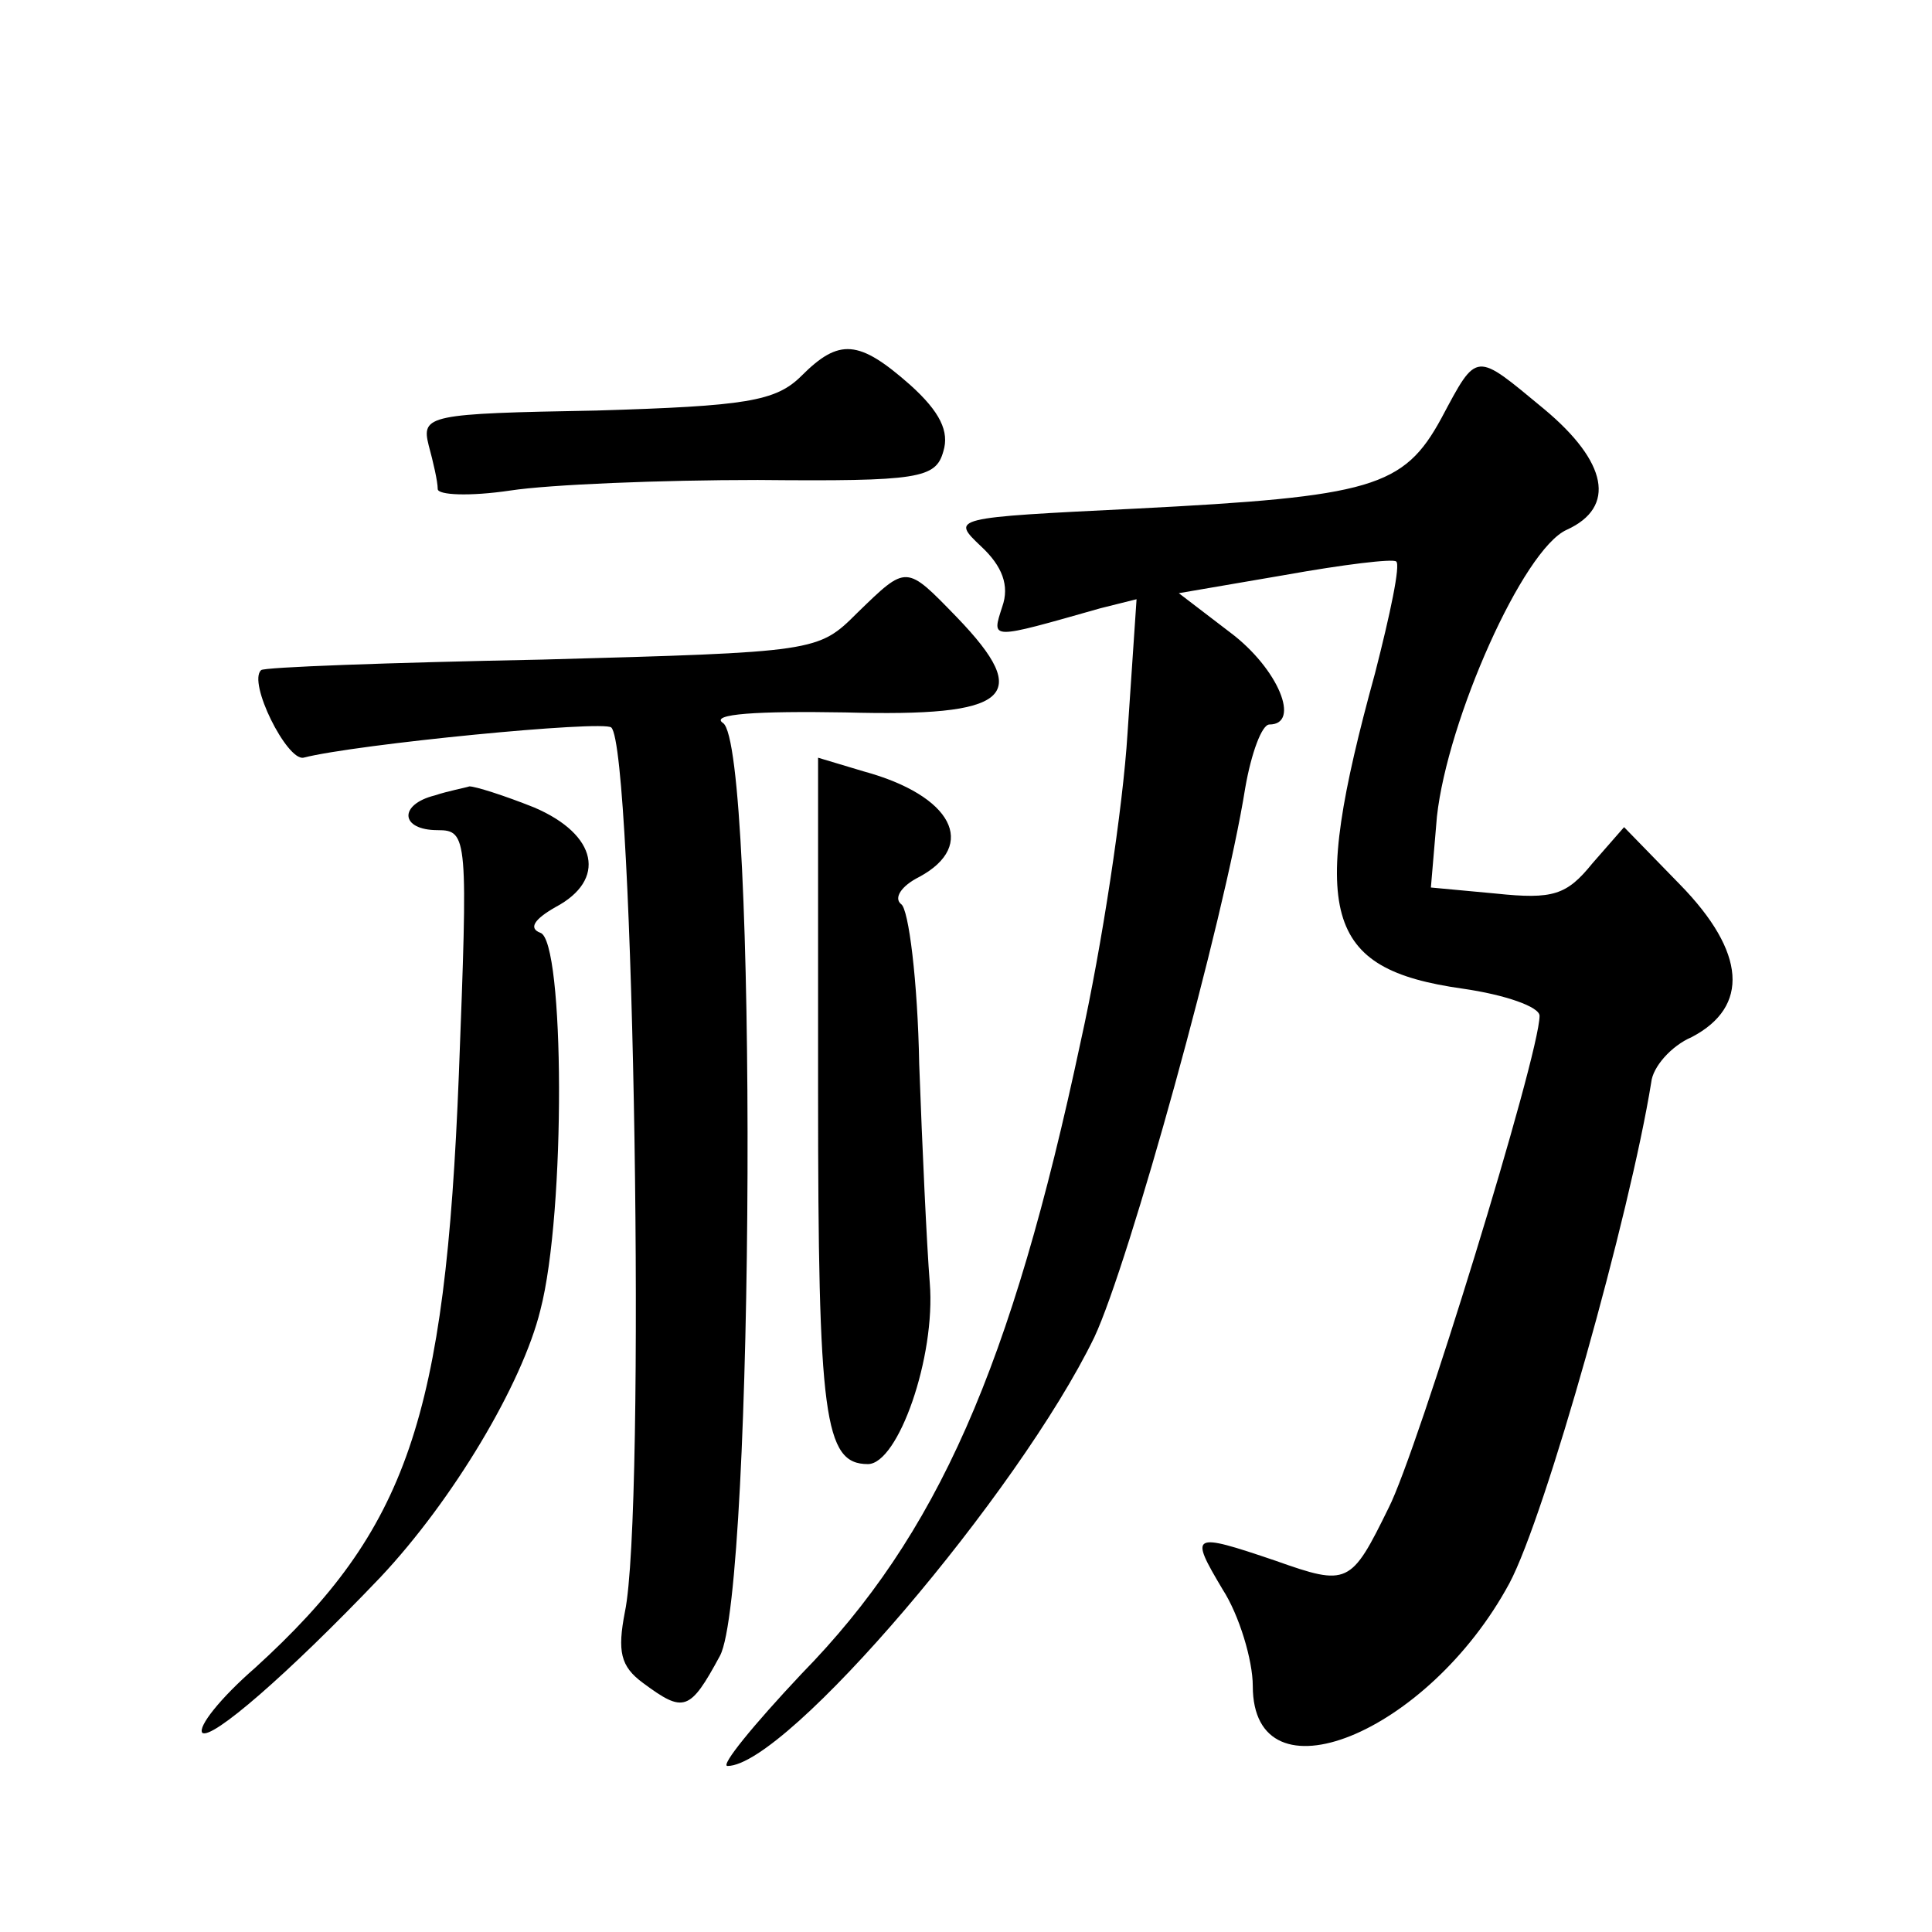 <?xml version="1.0" standalone="no"?>
<!DOCTYPE svg PUBLIC "-//W3C//DTD SVG 20010904//EN"
 "http://www.w3.org/TR/2001/REC-SVG-20010904/DTD/svg10.dtd">
<svg version="1.0" xmlns="http://www.w3.org/2000/svg"
 width="128pt" height="128pt" viewBox="0 0 128 128"
 preserveAspectRatio="xMidYMid meet">
<g transform="translate(0,128) scale(0.1,-0.1)"
fill="#0" stroke="none">
<path d="M531 1031 c-17 -17 -37 -20 -136 -23 -111 -2 -116 -3 -111 -23 3 -11 6
-24 6 -29 0 -4 21 -5 48 -1 26 4 100 7 164 7 107 -1 118 1 123 19 4 13 -2 26 -22
44 -34 30 -47 31 -72 6z M955 1003 c-25 -46 -46 -52 -203 -60 -122 -6 -122 -6 -102
-25 14 -13 19 -26 14 -40 -7 -22 -9 -22 65 -1 l24 6 -6 -89 c-3 -49 -17 -141 -31
-204 -46 -216 -95 -327 -185 -419 -32 -34 -54 -61 -49 -61 39 0 193 181 243 284
23 49 86 276 100 364 4 23 11 42 16 42 21 0 6 37 -26 61 l-34 26 70 12 c39 7 72
11 74 9 3 -2 -4 -35 -14 -74 -44 -160 -34 -196 58 -209 28 -4 51 -12 51 -18 0 -26
-81 -289 -100 -326 -25 -51 -27 -52 -75 -35 -56 19 -57 18 -35 -19 11 -17 20 -47
20 -64 0 -79 116 -32 170 68 24 45 80 245 94 332 1 10 13 24 27 30 38 20 36 56
-8 101 l-37 38 -21 -24 c-17 -21 -26 -24 -64 -20 l-43 4 4 47 c7 64 57 177 86 190
33 15 27 45 -15 80 -46 38 -44 39 -68 -6z M568 874 c-26 -26 -27 -26 -209 -31 -101
-2 -185 -5 -186 -7 -9 -8 17 -60 28 -58 35 9 199 25 204 20 15 -14 23 -520 9 -586
-5 -26 -3 -36 12 -47 27 -20 31 -19 51 18 23 43 25 603 2 618 -9 6 23 8 81 7 109
-3 125 10 74 63 -34 35 -33 35 -66 3z M542 557 c0 -216 4 -247 33 -247 20 0 45
71 41 120 -2 25 -5 90 -7 145 -1 55 -7 103 -12 106 -5 4 0 12 12 18 39 21 22 54
-37 70 l-30 9 0 -221z M288 753 c-24 -6 -23 -23 2 -23 20 0 20 -5 14 -162 -9 -228
-34 -301 -135 -393 -23 -20 -38 -39 -35 -43 6 -5 56 38 118 103 48 51 94 128 106
177 17 65 16 245 0 250 -8 3 -4 9 10 17 34 18 28 48 -14 66 -20 8 -39 14 -43 14
-3 -1 -14 -3 -23 -6z"/>
</g>
</svg>
